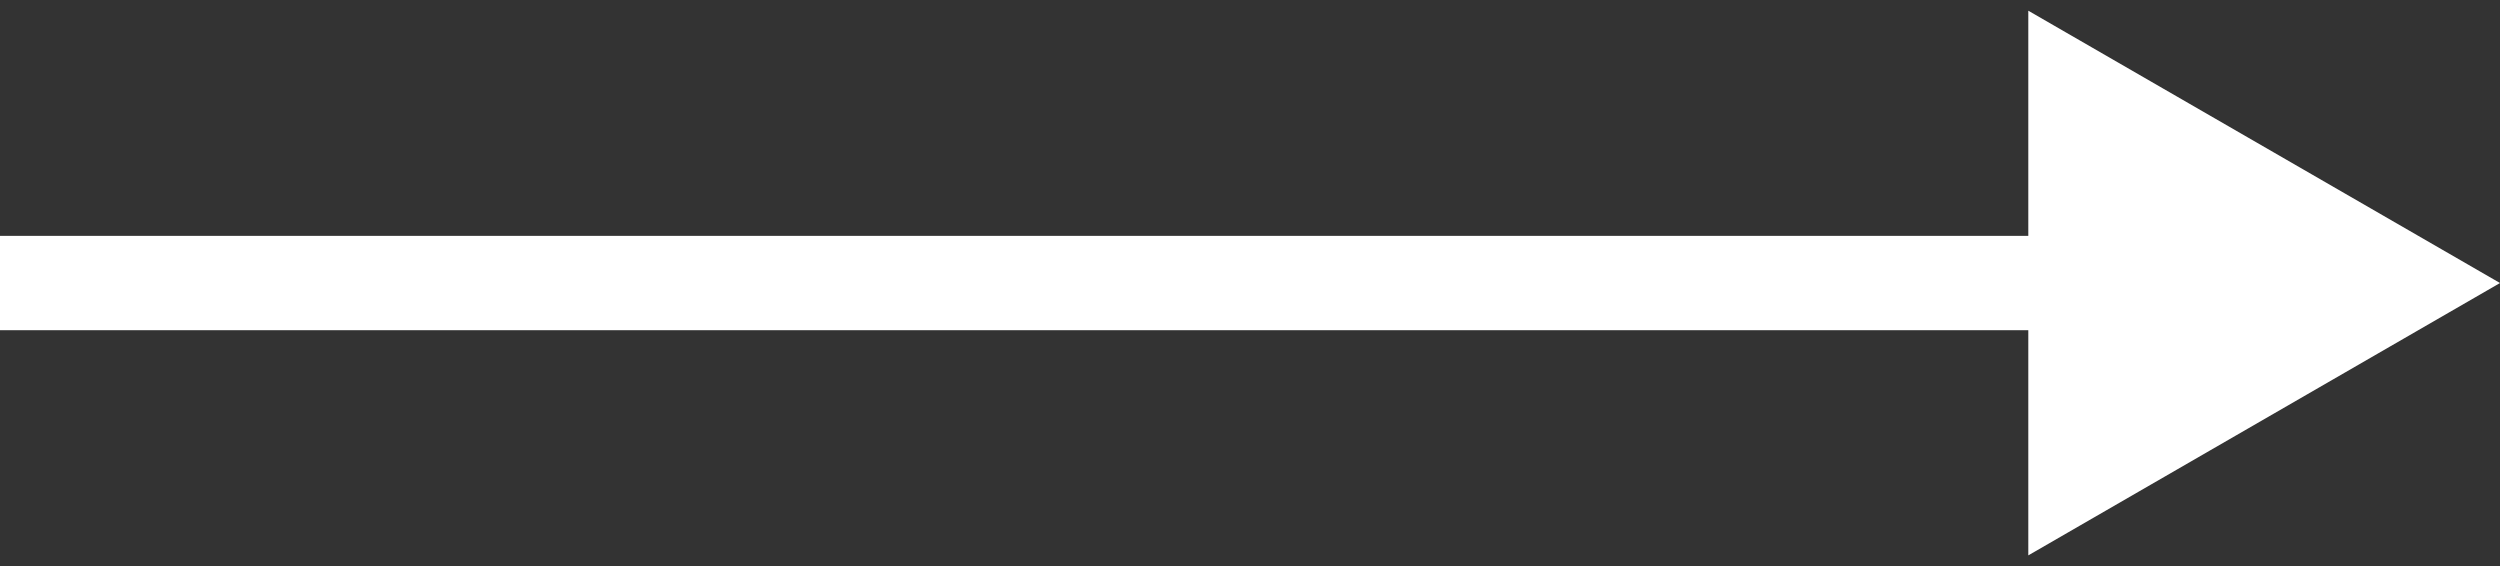 <?xml version="1.0" encoding="UTF-8"?> <svg xmlns="http://www.w3.org/2000/svg" width="53" height="12" viewBox="0 0 53 12" fill="none"><rect x="0" y="0" width="53" height="12" fill="#333333" stroke="none"/><path d="M53 6L43 0.227L43 11.774L53 6ZM-8.74228e-08 7L44 7L44 5L8.74228e-08 5L-8.74228e-08 7Z" fill="white"></path></svg> 